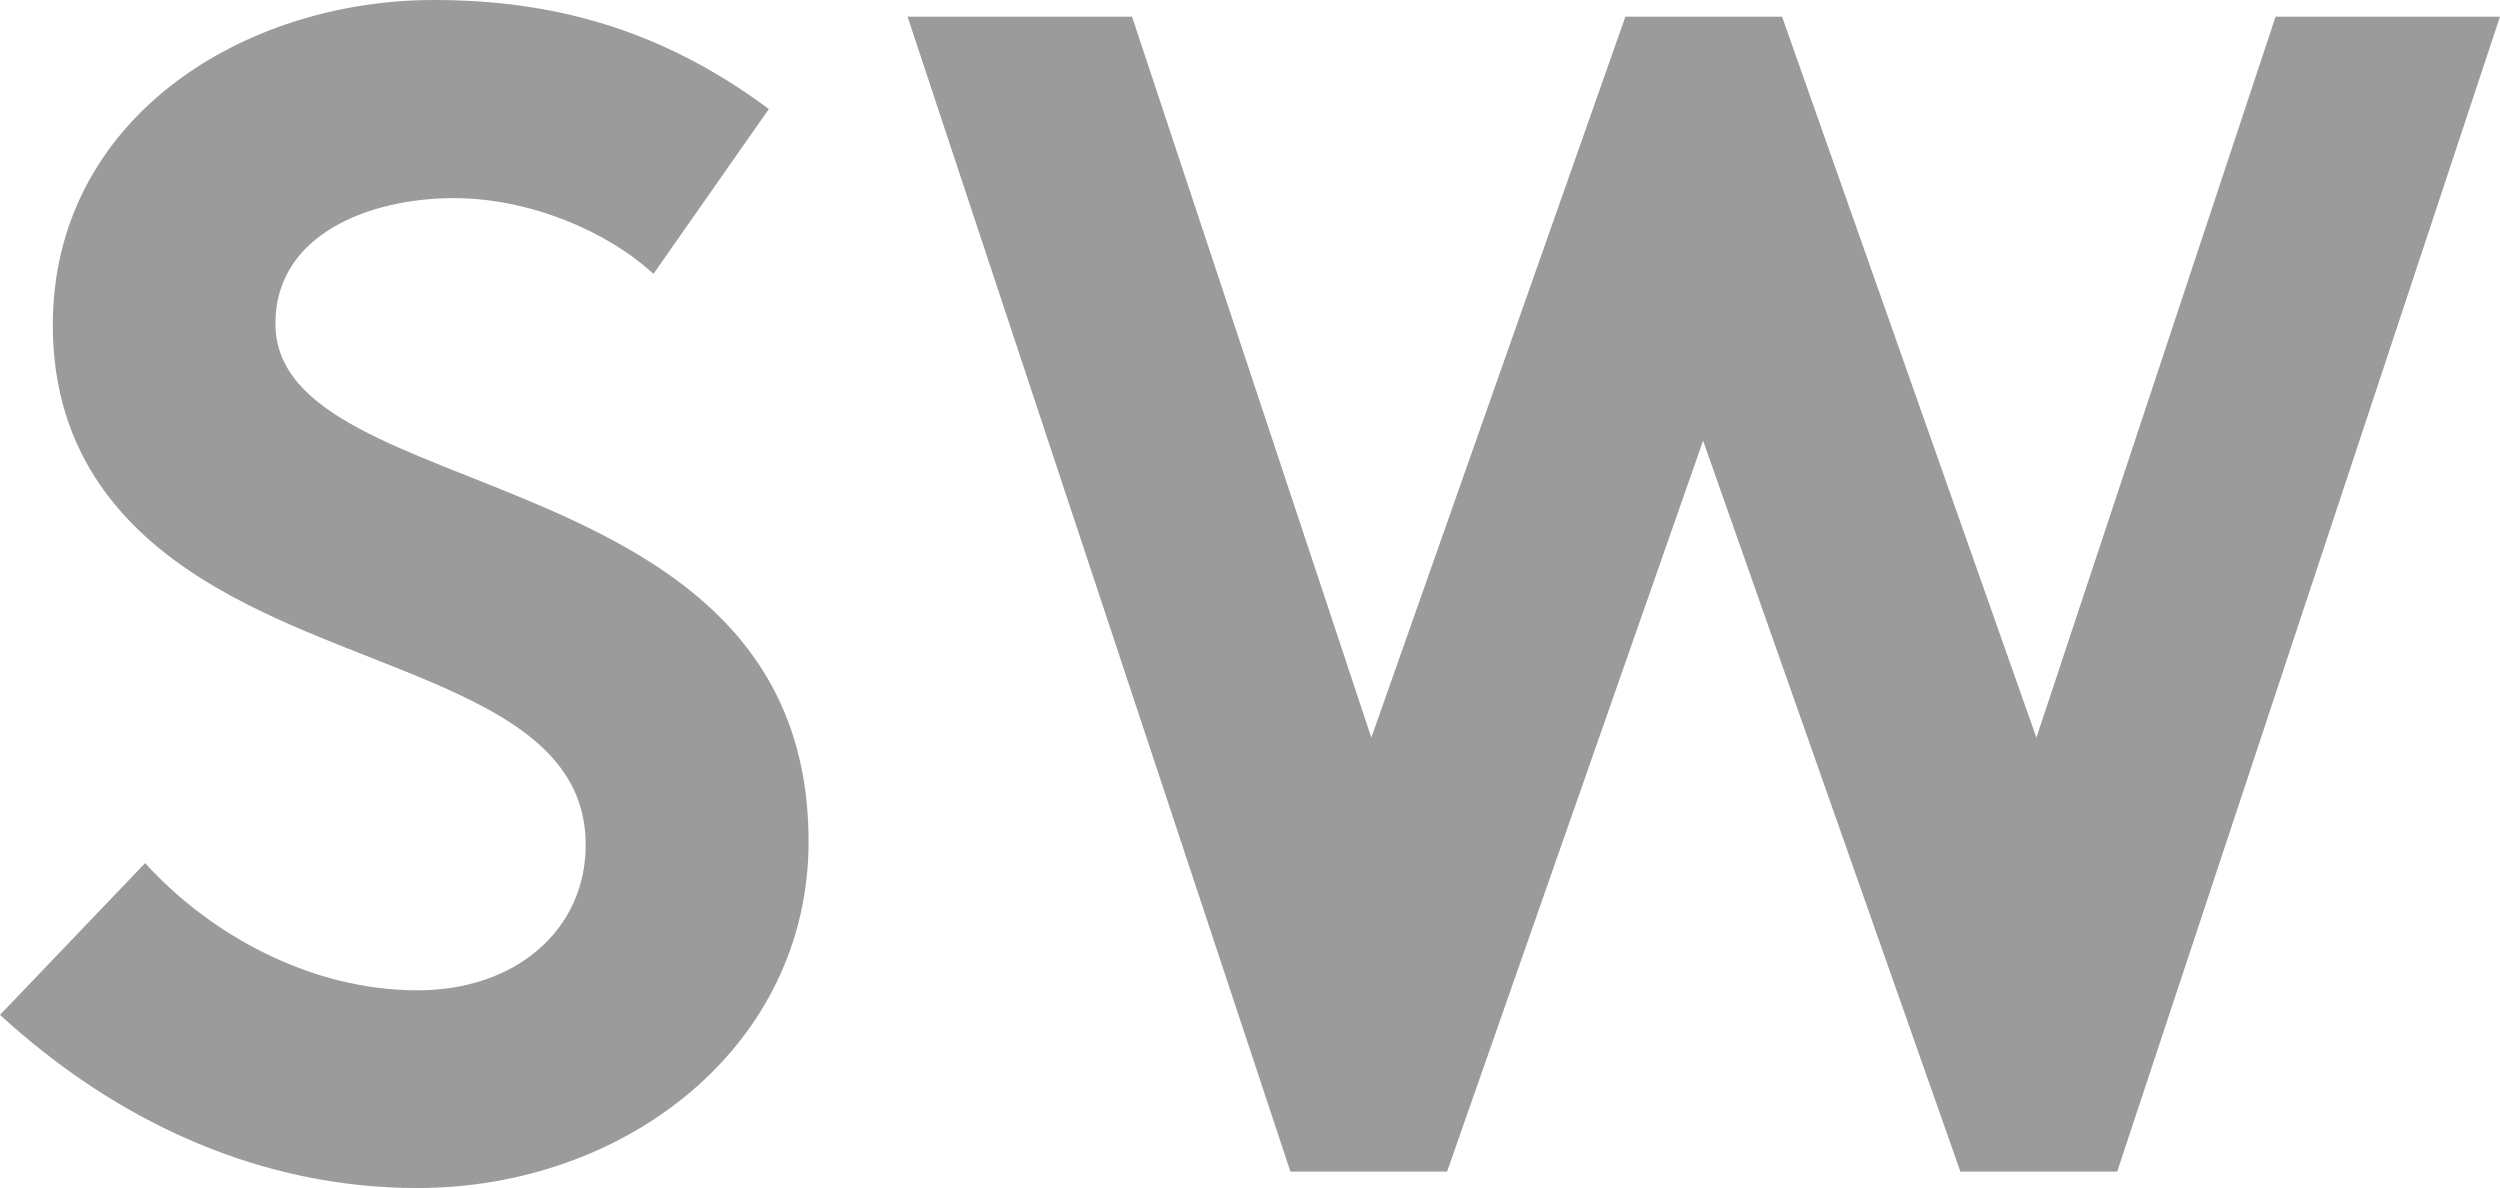 <?xml version="1.0" encoding="utf-8"?>
<!-- Generator: Adobe Illustrator 16.0.0, SVG Export Plug-In . SVG Version: 6.00 Build 0)  -->
<!DOCTYPE svg PUBLIC "-//W3C//DTD SVG 1.1//EN" "http://www.w3.org/Graphics/SVG/1.1/DTD/svg11.dtd">
<svg version="1.1" id="Ebene_1" xmlns="http://www.w3.org/2000/svg" xmlns:xlink="http://www.w3.org/1999/xlink" x="0px" y="0px"
	 width="37.263px" height="17.708px" viewBox="0 0 37.263 17.708" enable-background="new 0 0 37.263 17.708" xml:space="preserve">
<g>
	<path fill="#9B9B9B" d="M4.105,4.822c0-1.328,1.403-1.869,2.659-1.869c1.128,0,2.285,0.492,2.976,1.129l1.72-2.457
		C9.839,0.419,8.214,0,6.467,0c-2.853,0-5.68,1.771-5.68,4.846c0,1.945,1.083,3.124,2.433,3.91c2.312,1.354,5.51,1.625,5.51,3.838
		c0,1.255-1.029,2.167-2.508,2.167c-1.573,0-3.074-0.813-4.059-1.896L0,15.127c1.771,1.623,3.91,2.581,6.222,2.581
		c3.1,0,5.83-2.112,5.83-5.164C12.052,6.74,4.105,7.6,4.105,4.822z"/>
	<polygon fill="#9B9B9B" points="33.918,0.248 30.353,10.995 26.562,0.248 24.227,0.248 20.44,10.995 16.873,0.248 13.527,0.248 
		19.234,17.463 21.569,17.463 25.385,6.569 29.22,17.463 31.557,17.463 37.263,0.248 	"/>
</g>
</svg>
